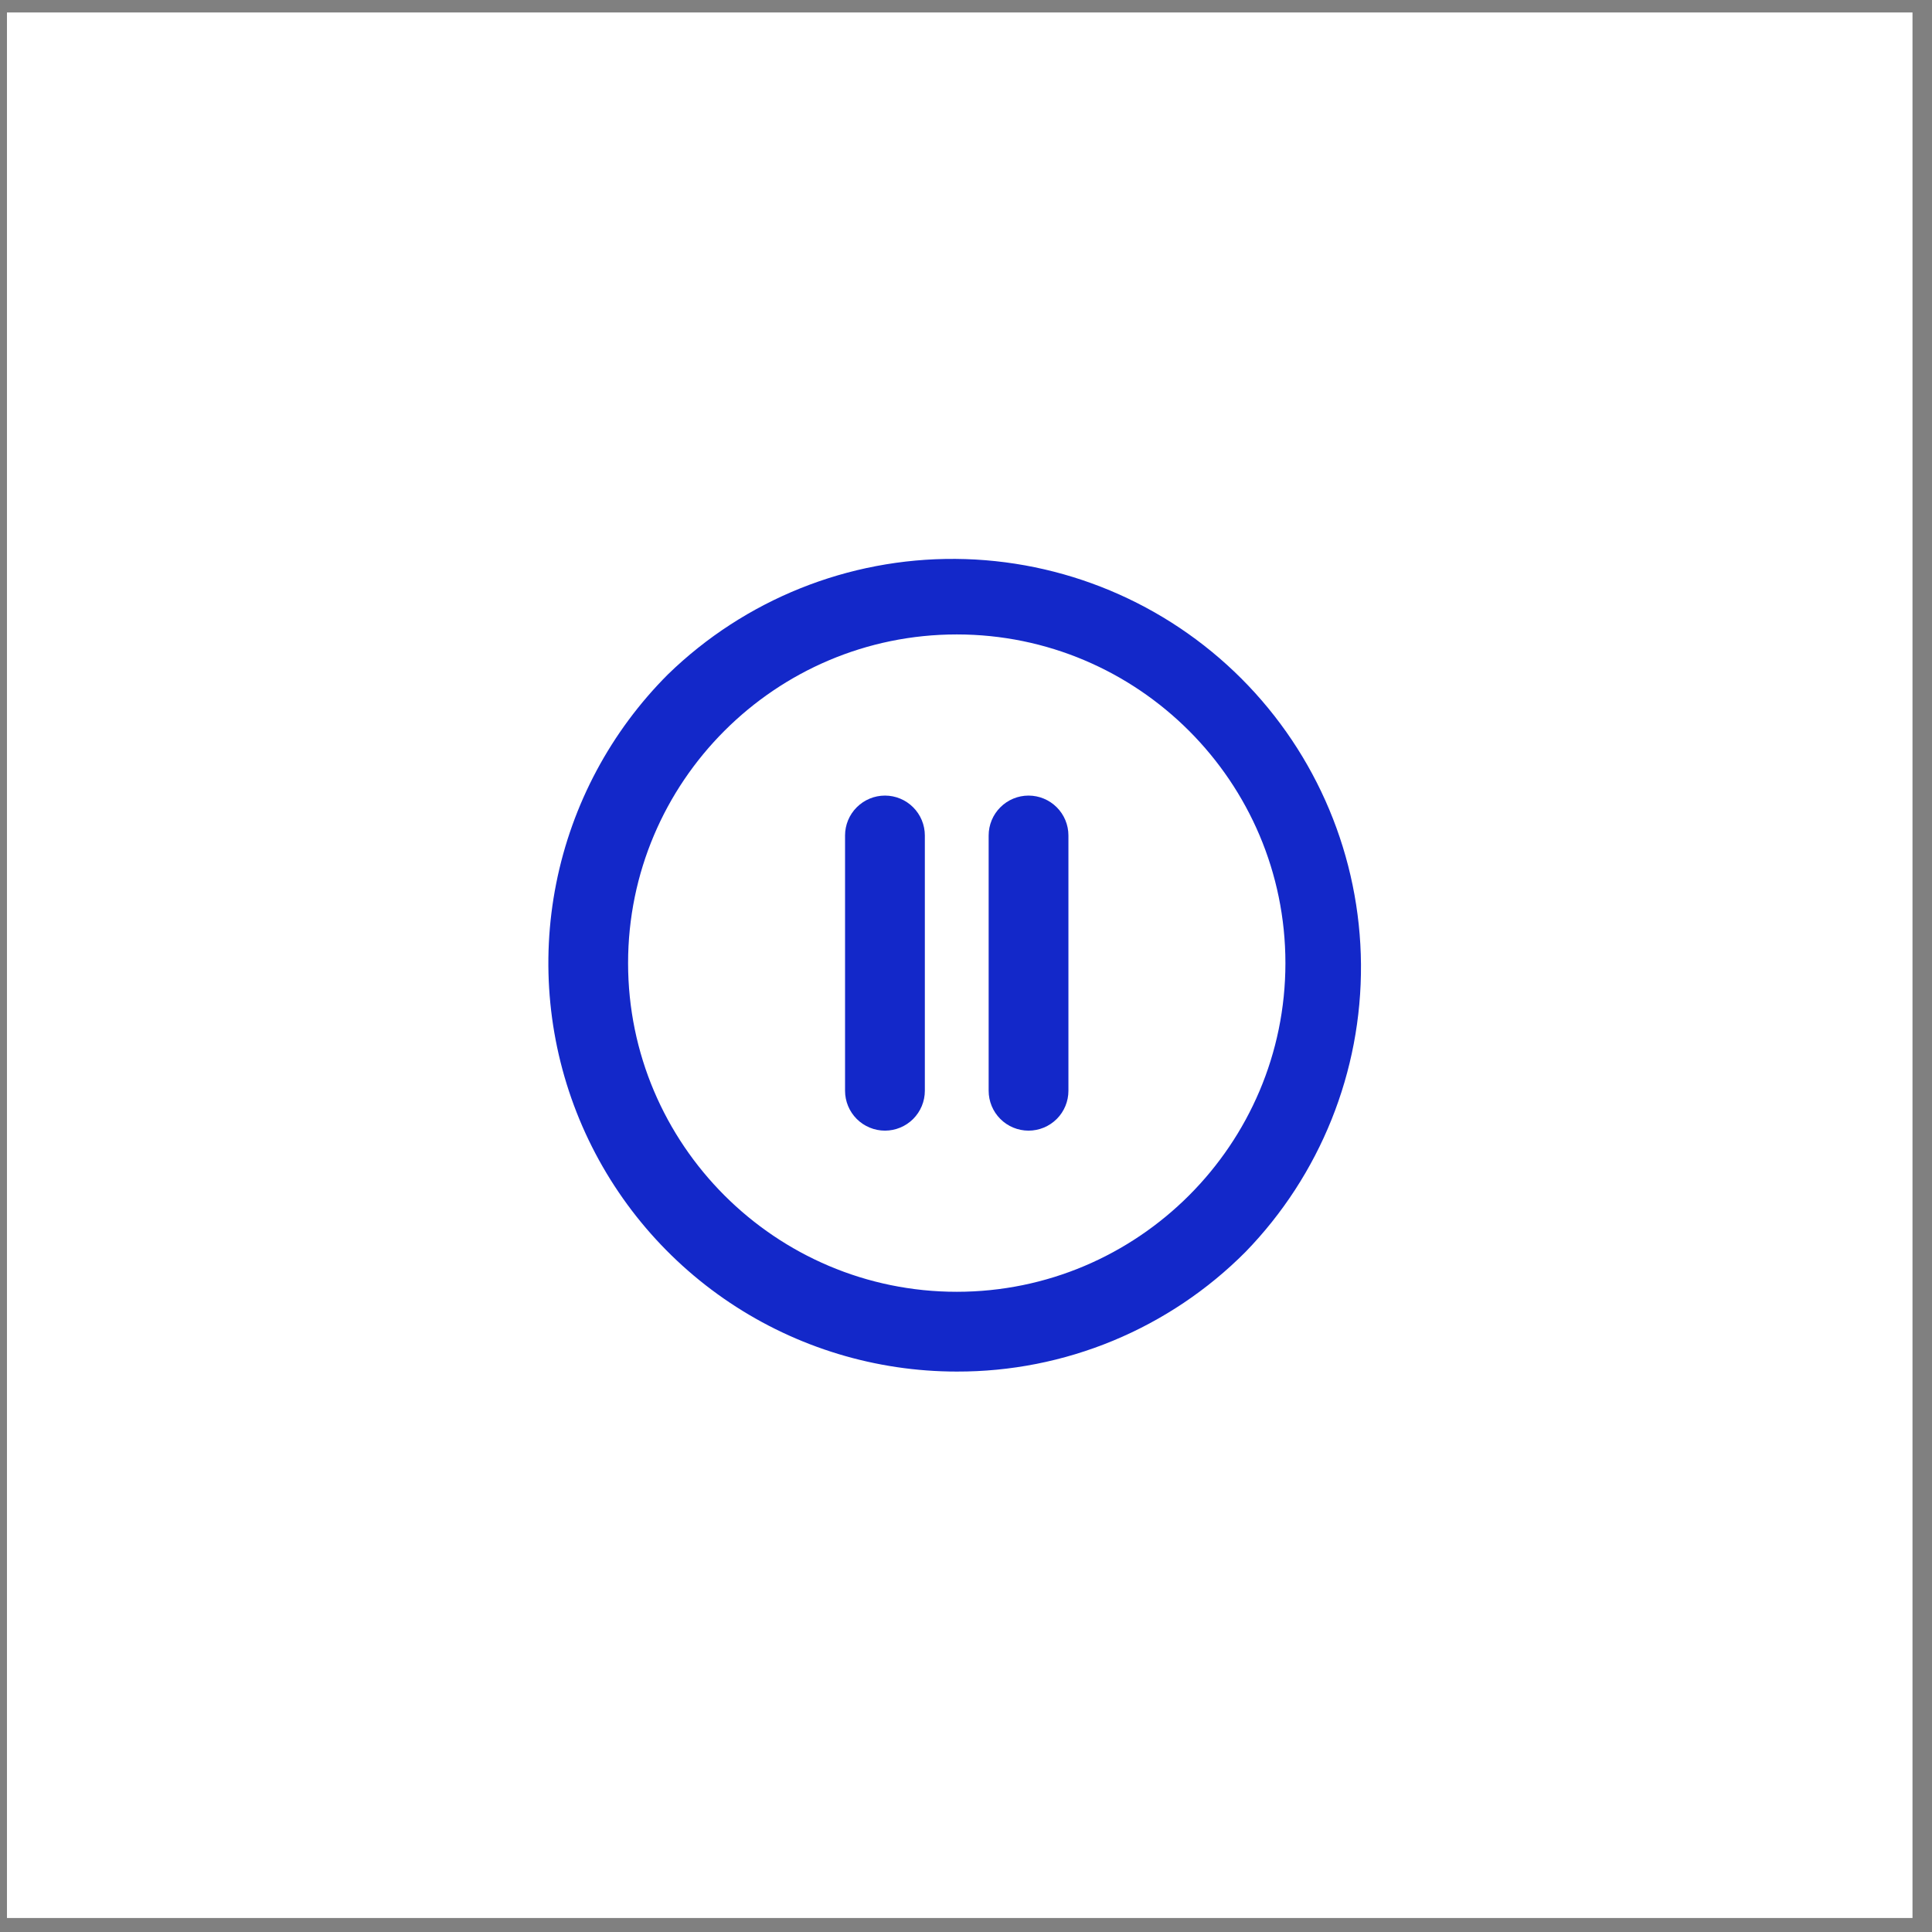 <?xml version="1.0" encoding="UTF-8"?> <svg xmlns="http://www.w3.org/2000/svg" width="73" height="73" viewBox="0 0 73 73" fill="none"><rect x="0" y="0" width="73" height="73" fill="#808080" stroke="none"/><rect x="0.263" y="0.471" width="72" height="72" fill="white"></rect><path d="M36.151 51.824C33.098 51.824 30.115 50.918 27.578 49.223C25.04 47.527 23.062 45.117 21.894 42.297C20.727 39.477 20.421 36.374 21.016 33.381C21.611 30.388 23.081 27.638 25.239 25.48C28.147 22.655 32.05 21.088 36.104 21.118C40.158 21.148 44.037 22.771 46.904 25.638C49.77 28.505 51.394 32.384 51.424 36.438C51.453 40.492 49.886 44.395 47.062 47.303C45.633 48.74 43.932 49.88 42.059 50.657C40.186 51.433 38.178 51.83 36.151 51.824ZM36.151 23.972C29.303 23.972 23.732 29.543 23.732 36.391C23.732 43.239 29.303 48.81 36.151 48.81C42.998 48.81 48.569 43.239 48.569 36.391C48.569 29.543 42.998 23.972 36.151 23.972Z" fill="#1328C9"></path><path d="M33.438 42.721C33.038 42.721 32.655 42.562 32.372 42.28C32.089 41.997 31.93 41.614 31.93 41.214V31.568C31.93 31.169 32.089 30.785 32.372 30.503C32.655 30.22 33.038 30.061 33.438 30.061C33.837 30.061 34.221 30.22 34.503 30.503C34.786 30.785 34.945 31.169 34.945 31.568V41.214C34.945 41.614 34.786 41.997 34.503 42.28C34.221 42.562 33.837 42.721 33.438 42.721Z" fill="#1328C9"></path><path d="M38.863 42.721C38.464 42.721 38.08 42.562 37.798 42.28C37.515 41.997 37.356 41.614 37.356 41.214V31.568C37.356 31.169 37.515 30.785 37.798 30.503C38.08 30.22 38.464 30.061 38.863 30.061C39.263 30.061 39.646 30.22 39.929 30.503C40.212 30.785 40.37 31.169 40.37 31.568V41.214C40.37 41.614 40.212 41.997 39.929 42.28C39.646 42.562 39.263 42.721 38.863 42.721Z" fill="#1328C9"></path></svg> 